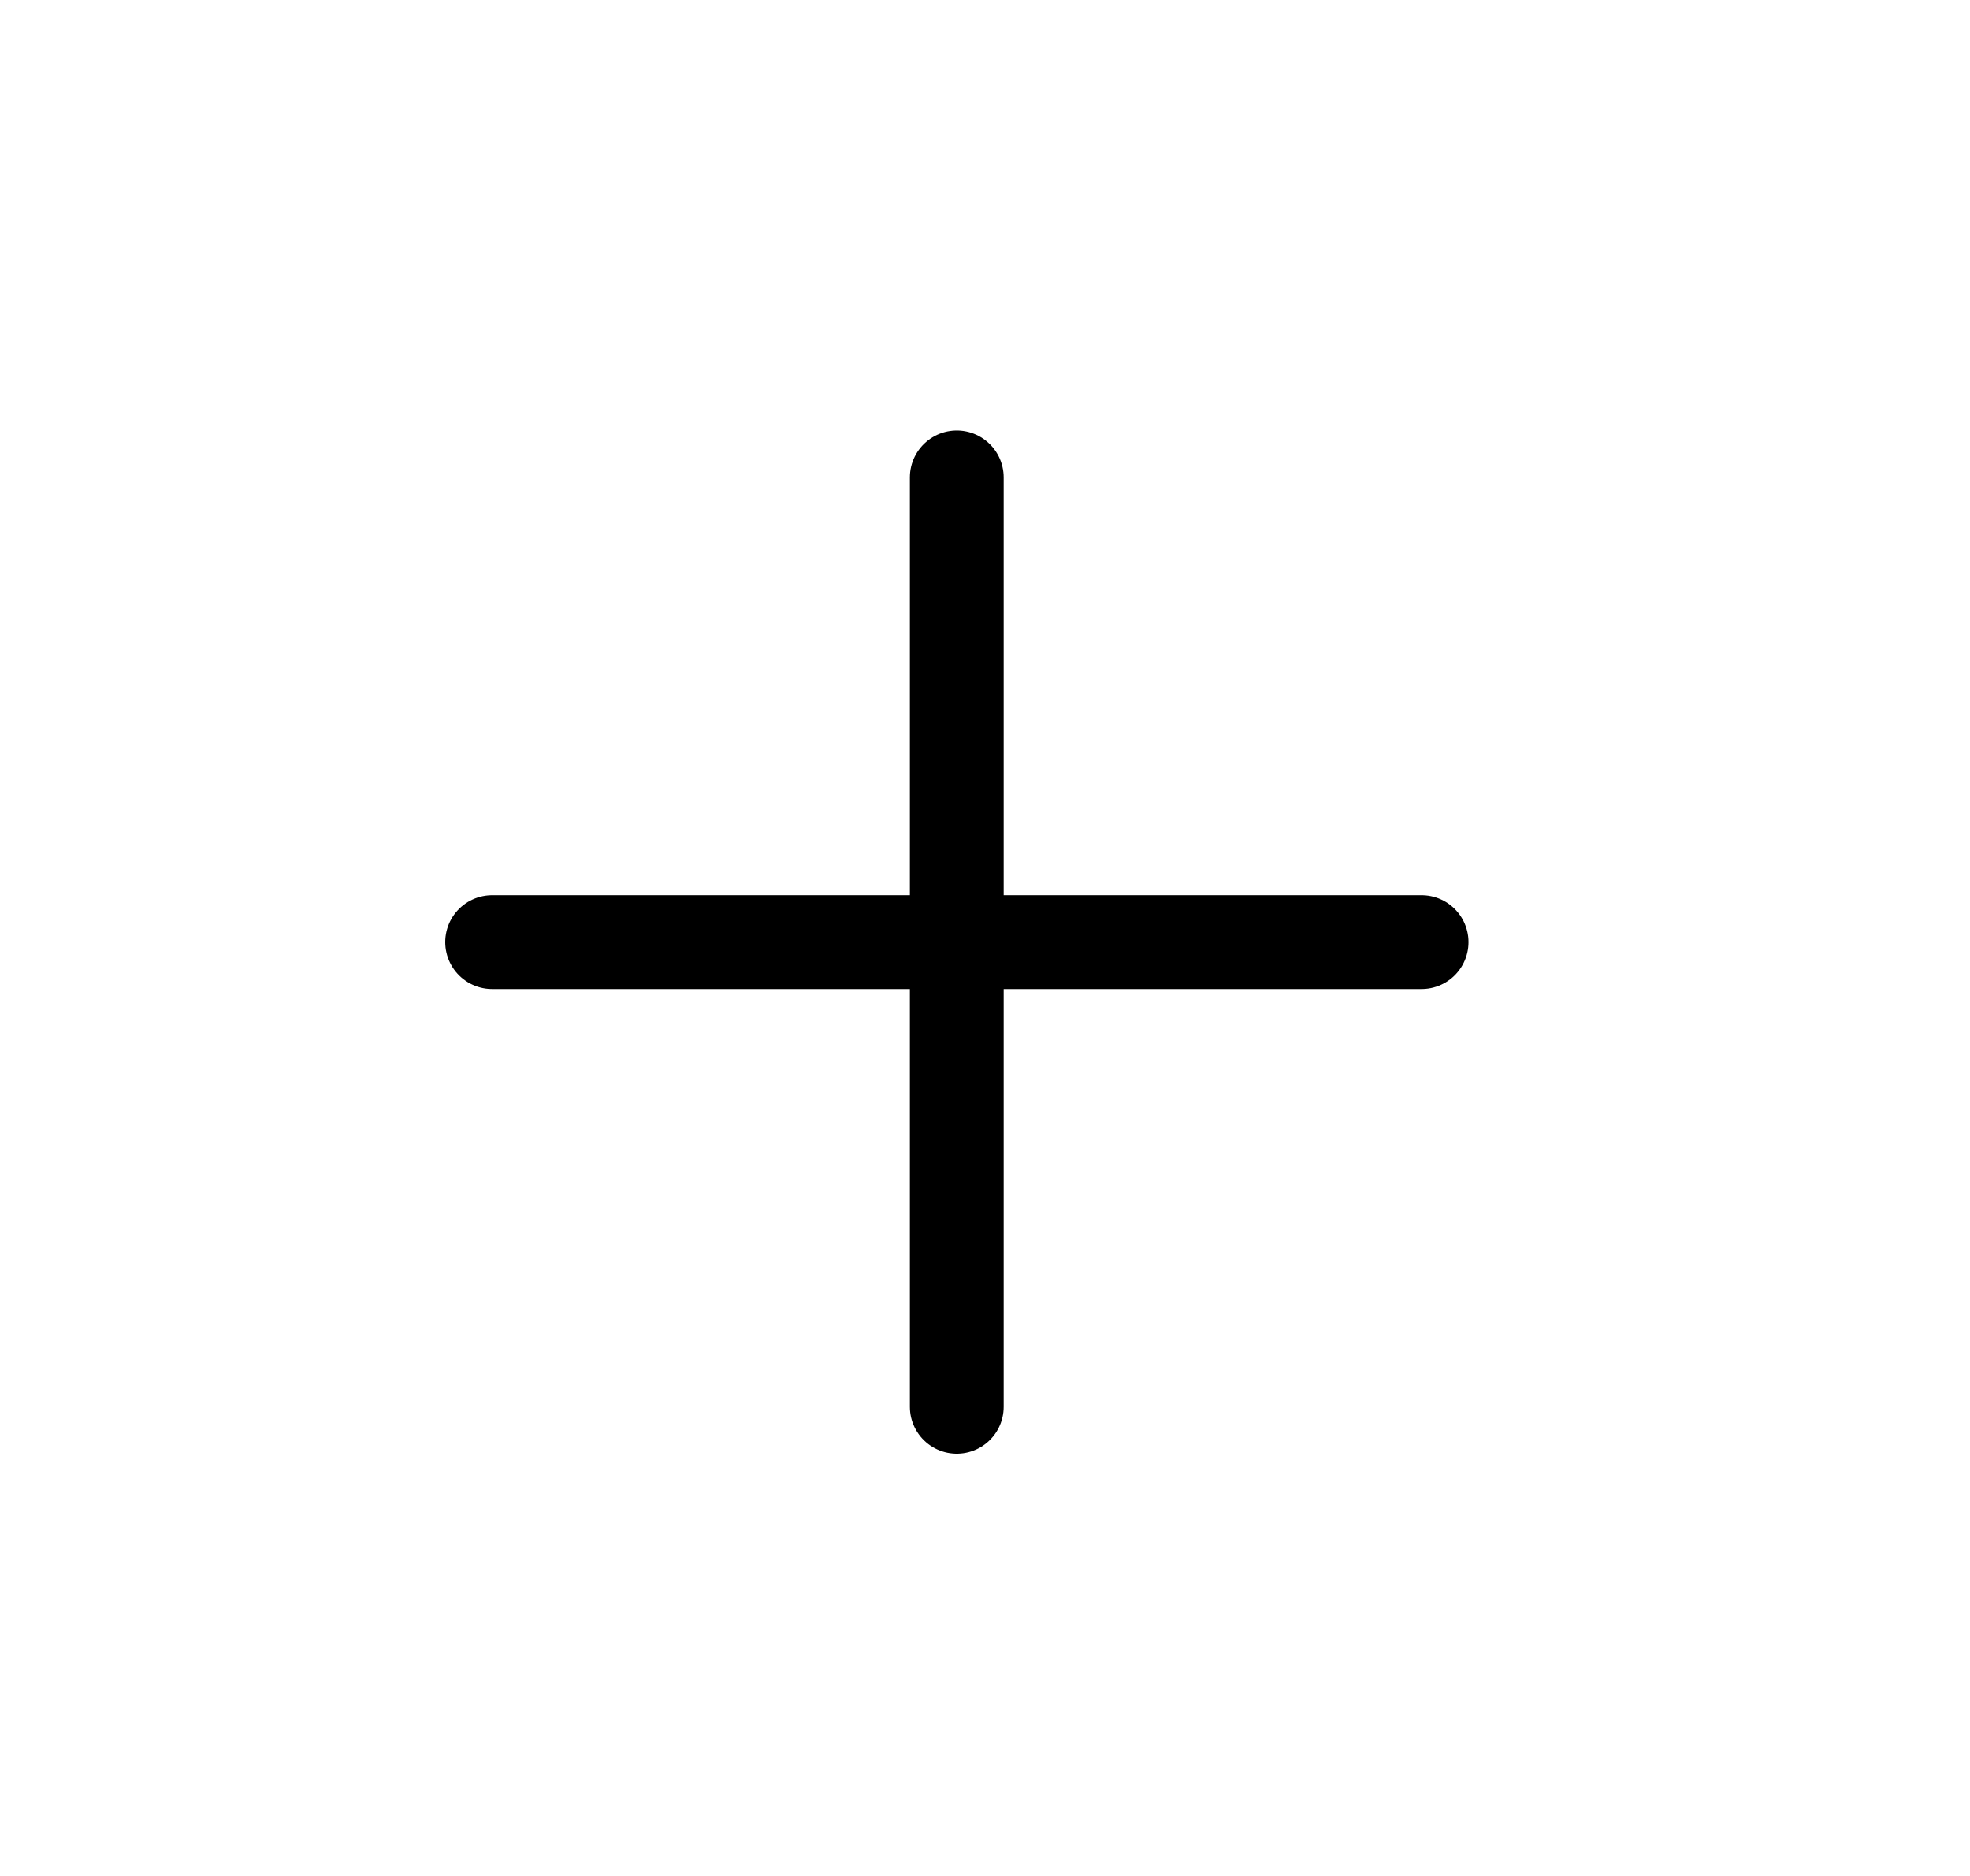 <svg width="21" height="20" viewBox="0 0 21 20" fill="none" xmlns="http://www.w3.org/2000/svg">
<g id="Add_round">
<path id="Vector 52" d="M10.199 5.09L10.199 14.998" stroke="black" stroke-linecap="round"/>
<path id="Vector 53" d="M15.154 10.044L5.246 10.044" stroke="black" stroke-linecap="round"/>
</g>
</svg>
